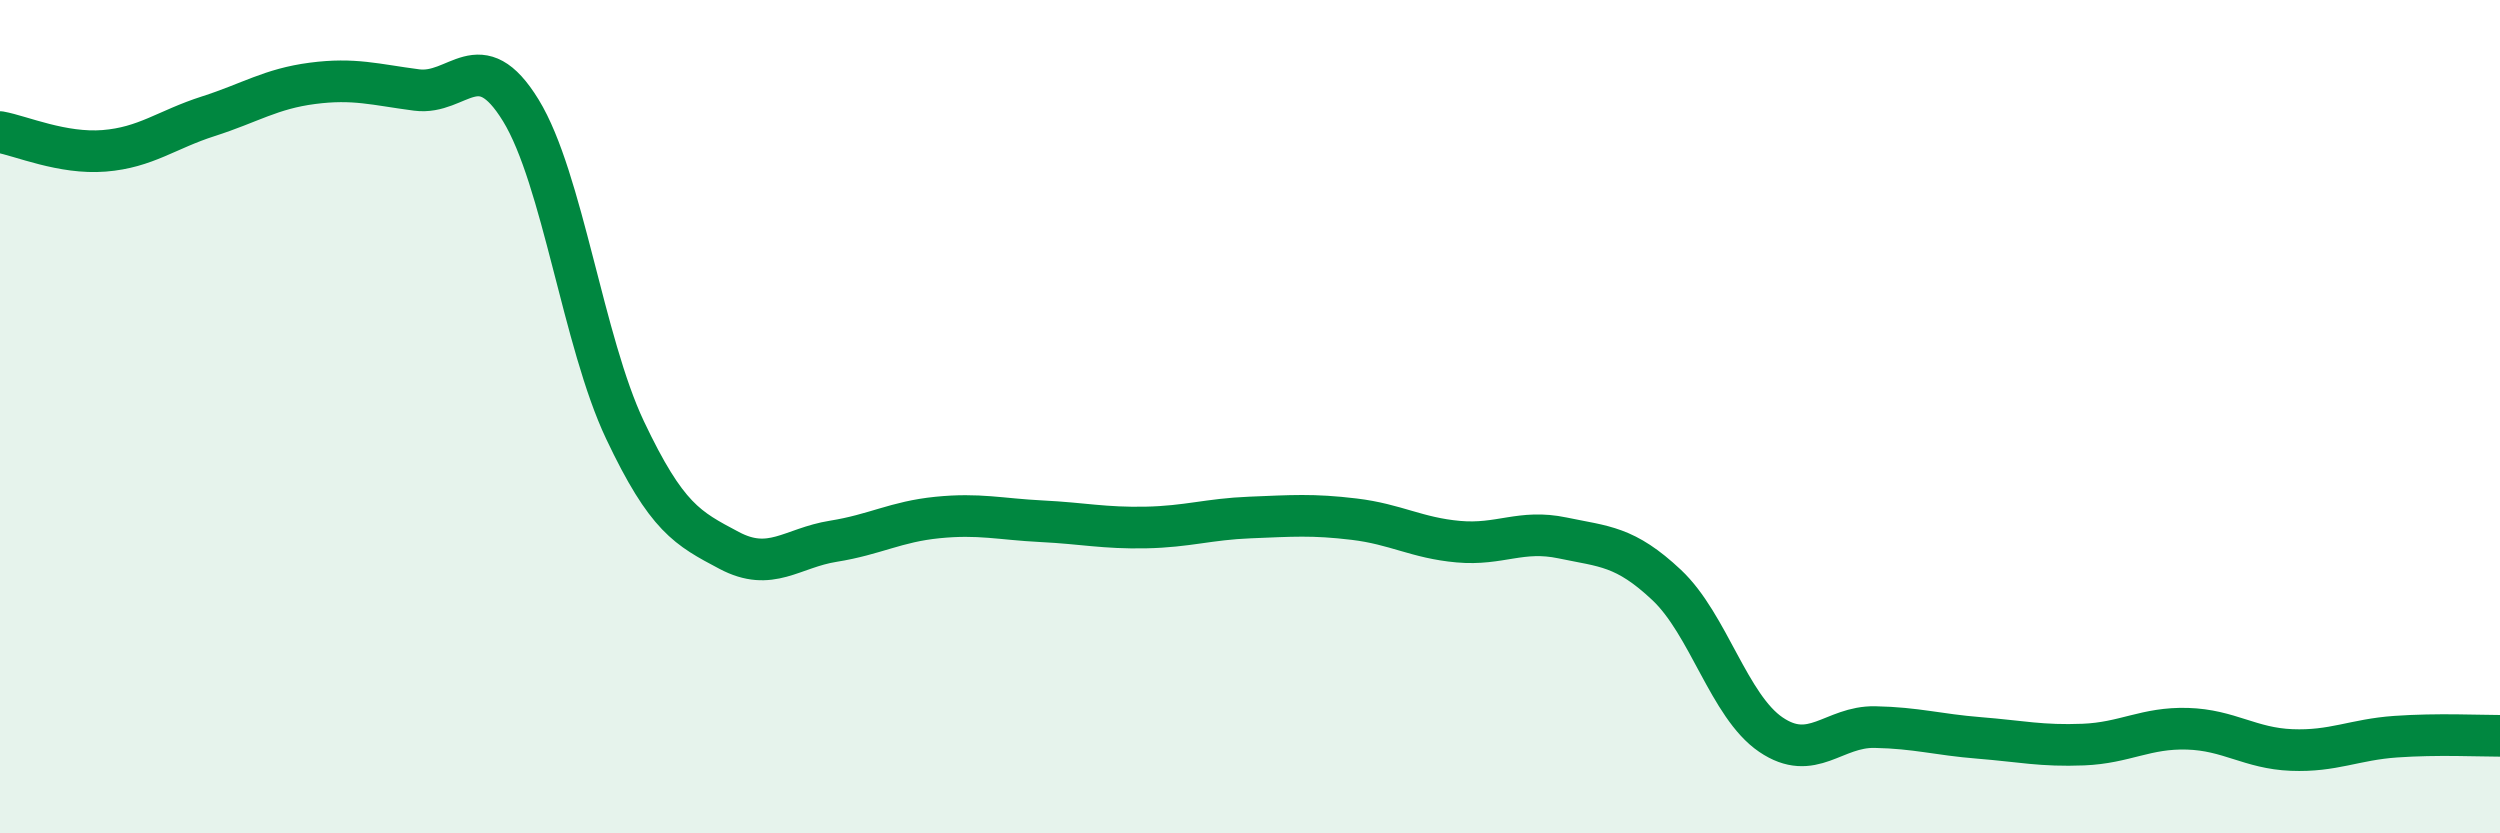 
    <svg width="60" height="20" viewBox="0 0 60 20" xmlns="http://www.w3.org/2000/svg">
      <path
        d="M 0,3.17 C 0.5,3.26 1.5,3.7 2.5,3.62 C 3.5,3.54 4,3.11 5,2.79 C 6,2.47 6.5,2.13 7.5,2 C 8.5,1.87 9,2.03 10,2.16 C 11,2.29 11.5,1.02 12.5,2.65 C 13.5,4.28 14,8.21 15,10.32 C 16,12.43 16.5,12.68 17.5,13.21 C 18.5,13.74 19,13.15 20,12.99 C 21,12.83 21.5,12.52 22.5,12.42 C 23.5,12.32 24,12.46 25,12.51 C 26,12.56 26.5,12.68 27.5,12.66 C 28.5,12.64 29,12.46 30,12.42 C 31,12.38 31.5,12.34 32.5,12.46 C 33.5,12.58 34,12.91 35,13 C 36,13.09 36.5,12.7 37.5,12.91 C 38.5,13.12 39,13.1 40,14.04 C 41,14.98 41.5,16.95 42.5,17.63 C 43.5,18.31 44,17.43 45,17.45 C 46,17.47 46.5,17.63 47.5,17.71 C 48.5,17.79 49,17.91 50,17.87 C 51,17.83 51.5,17.46 52.5,17.49 C 53.5,17.52 54,17.96 55,18 C 56,18.04 56.5,17.75 57.5,17.68 C 58.5,17.61 59.5,17.66 60,17.66L60 20L0 20Z"
        fill="#008740"
        opacity="0.1"
        stroke-linecap="round"
        stroke-linejoin="round"
      />
      <path
        d="M 0,3.17 C 0.5,3.26 1.5,3.7 2.5,3.62 C 3.5,3.54 4,3.11 5,2.79 C 6,2.47 6.5,2.13 7.5,2 C 8.5,1.87 9,2.03 10,2.16 C 11,2.29 11.5,1.02 12.5,2.65 C 13.5,4.28 14,8.21 15,10.32 C 16,12.43 16.5,12.68 17.5,13.21 C 18.5,13.74 19,13.15 20,12.99 C 21,12.83 21.5,12.52 22.5,12.42 C 23.5,12.32 24,12.46 25,12.51 C 26,12.56 26.5,12.68 27.5,12.66 C 28.5,12.64 29,12.46 30,12.42 C 31,12.38 31.5,12.34 32.5,12.46 C 33.5,12.58 34,12.91 35,13 C 36,13.09 36.5,12.7 37.5,12.91 C 38.5,13.12 39,13.1 40,14.04 C 41,14.98 41.5,16.95 42.5,17.63 C 43.5,18.31 44,17.43 45,17.45 C 46,17.47 46.5,17.63 47.5,17.71 C 48.5,17.79 49,17.91 50,17.87 C 51,17.83 51.5,17.46 52.5,17.49 C 53.5,17.52 54,17.96 55,18 C 56,18.04 56.5,17.75 57.5,17.68 C 58.5,17.61 59.5,17.66 60,17.66"
        stroke="#008740"
        stroke-width="1"
        fill="none"
        stroke-linecap="round"
        stroke-linejoin="round"
      />
    </svg>
  